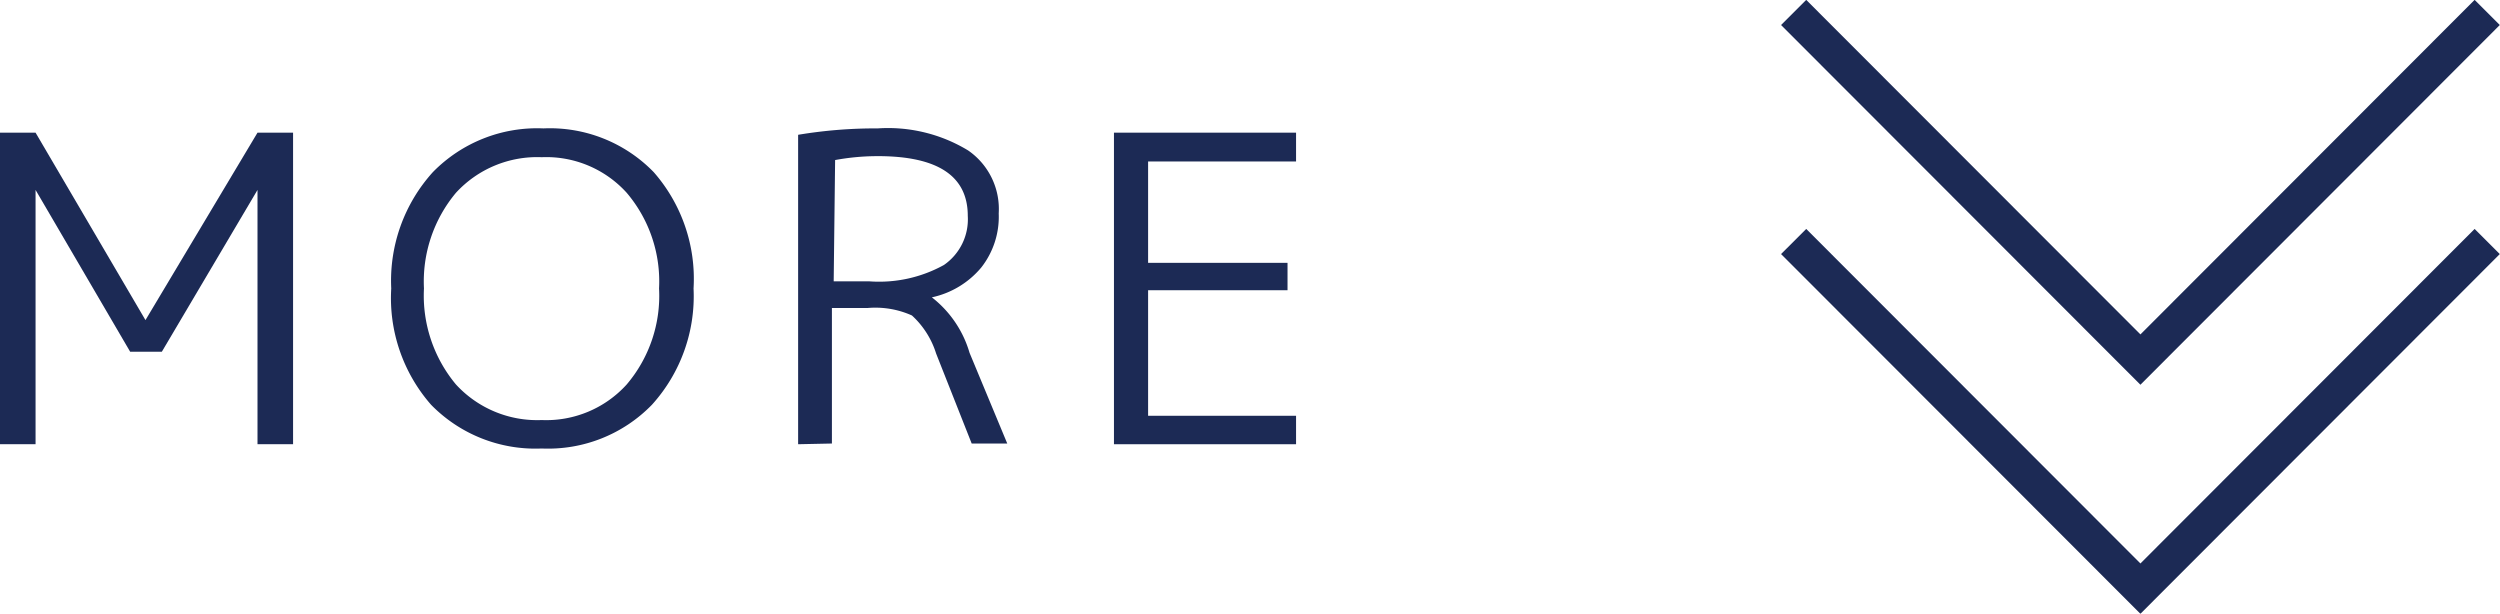 <svg viewBox="0 0 70.29 17.25" xmlns="http://www.w3.org/2000/svg"><g fill="#1c2a55"><path d="m0 12.49v-8.76h1l3.09 5.27 3.15-5.27h1v8.76h-1v-7.15l-2.69 4.55h-.89l-2.66-4.55v7.15z"/><path d="m18.33 11.38a4.07 4.07 0 0 1 -3.1 1.23 4.1 4.1 0 0 1 -3.11-1.23 4.55 4.55 0 0 1 -1.12-3.27 4.55 4.55 0 0 1 1.17-3.27 4.1 4.1 0 0 1 3.11-1.23 4.07 4.07 0 0 1 3.1 1.23 4.55 4.55 0 0 1 1.12 3.27 4.55 4.55 0 0 1 -1.17 3.27zm-3.1.43a3.05 3.05 0 0 0 2.39-1 3.85 3.85 0 0 0 .91-2.7 3.85 3.85 0 0 0 -.91-2.69 3.05 3.05 0 0 0 -2.39-1 3.1 3.1 0 0 0 -2.41 1 3.89 3.89 0 0 0 -.9 2.69 3.9 3.9 0 0 0 .9 2.7 3.1 3.1 0 0 0 2.41 1z"/><path d="m22.44 12.49v-8.7a13.2 13.2 0 0 1 2.24-.18 4.34 4.34 0 0 1 2.54.62 2 2 0 0 1 .86 1.77 2.31 2.31 0 0 1 -.49 1.52 2.49 2.49 0 0 1 -1.39.84 3.06 3.06 0 0 1 1.06 1.56l1.06 2.55h-1l-1-2.53a2.43 2.43 0 0 0 -.68-1.07 2.51 2.51 0 0 0 -1.25-.21h-1v3.81zm1-4.58h1a3.76 3.76 0 0 0 2.1-.46 1.56 1.56 0 0 0 .67-1.38c0-1.12-.84-1.68-2.53-1.68a6.61 6.61 0 0 0 -1.2.11z"/><path d="m32.28 4.54v2.85h3.92v.77h-3.92v3.53h4.16v.8h-5.12v-8.76h5.12v.81z"/></g><path d="m50.43.35 9.75 9.76 9.75-9.76" fill="none" stroke="#1c2a55" stroke-miterlimit="10"/><path d="m50.43 6.79 9.75 9.76 9.75-9.76" fill="none" stroke="#1c2a55" stroke-miterlimit="10"/></svg>